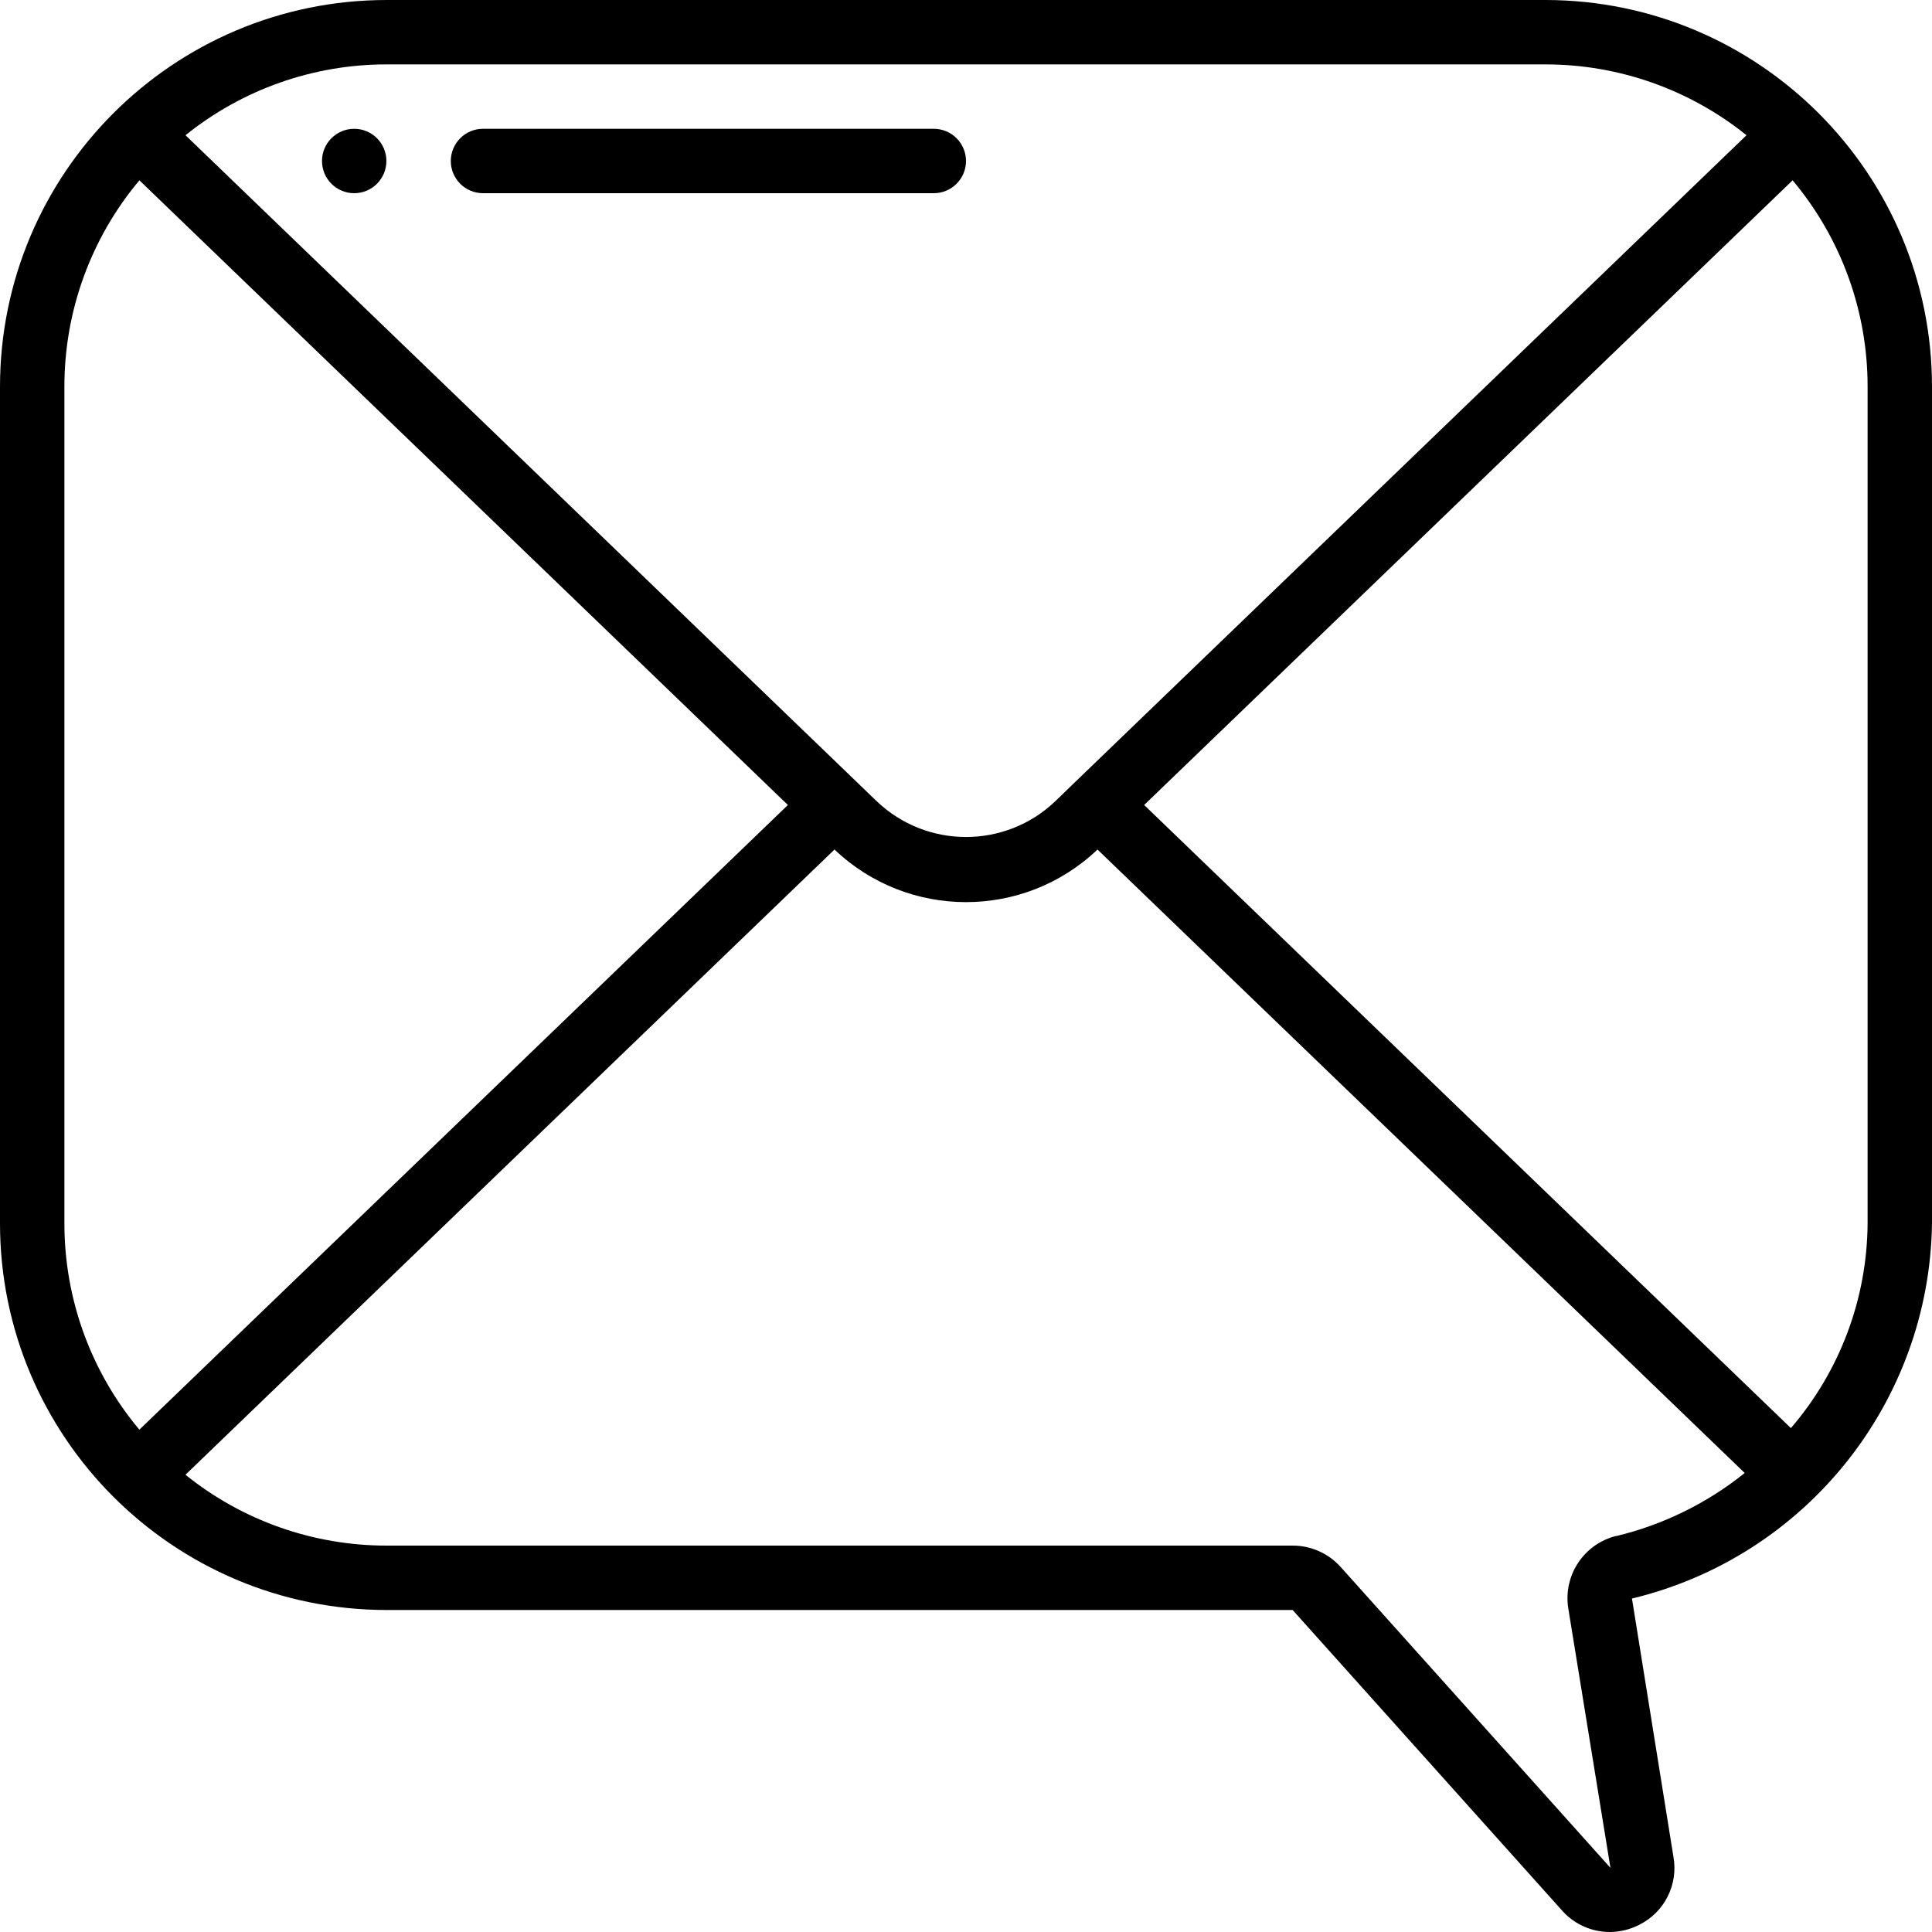 <?xml version="1.0" encoding="UTF-8"?> <svg xmlns="http://www.w3.org/2000/svg" height="512" viewBox="0 0 60 60" width="512"> <g id="Page-1" fill="none" fill-rule="evenodd"> <g id="025---Mail-Chat" fill="rgb(0,0,0)" fill-rule="nonzero"> <path id="Shape" d="m48 0h-36c-6.624.008-11.992 5.376-12 12v26c.007 6.624 5.376 11.993 12 12h28.144l8.394 9.363c.374.405.9.636 1.452.637.318-.001.632-.077.915-.222.79-.391 1.224-1.259 1.063-2.126l-1.286-8.008c5.4-1.299 9.235-6.091 9.318-11.644v-26c-.008-6.624-5.376-11.992-12-12zm0 2c2.27 0 4.471.777 6.239 2.2l-20.845 20.082-.62.6c-1.552 1.482-3.996 1.482-5.548 0l-21.465-20.682c1.768-1.424 3.969-2.2 6.239-2.2zm-46 36v-26c-0-2.341.824-4.607 2.329-6.4l20.14 19.4-20.141 19.4c-1.504-1.793-2.328-4.059-2.328-6.4zm48.191 9.7c-1.006.251-1.651 1.23-1.486 2.253l1.309 8.055-8.382-9.348c-.38-.421-.921-.661-1.488-.66h-28.144c-2.27 0-4.472-.776-6.24-2.2l20.156-19.417c2.287 2.178 5.881 2.178 8.168 0l20.1 19.362c-1.17.94-2.534 1.609-3.993 1.96zm7.809-9.7c-.016 2.332-.86 4.583-2.382 6.351l-20.085-19.351 20.138-19.4c1.505 1.793 2.33 4.059 2.329 6.4z"></path> <path id="Shape" d="m15 6h14c.552 0 1-.448 1-1s-.448-1-1-1h-14c-.552 0-1 .448-1 1s.448 1 1 1z"></path> <circle id="Oval" cx="11" cy="5" r="1"></circle> </g> </g> </svg> 